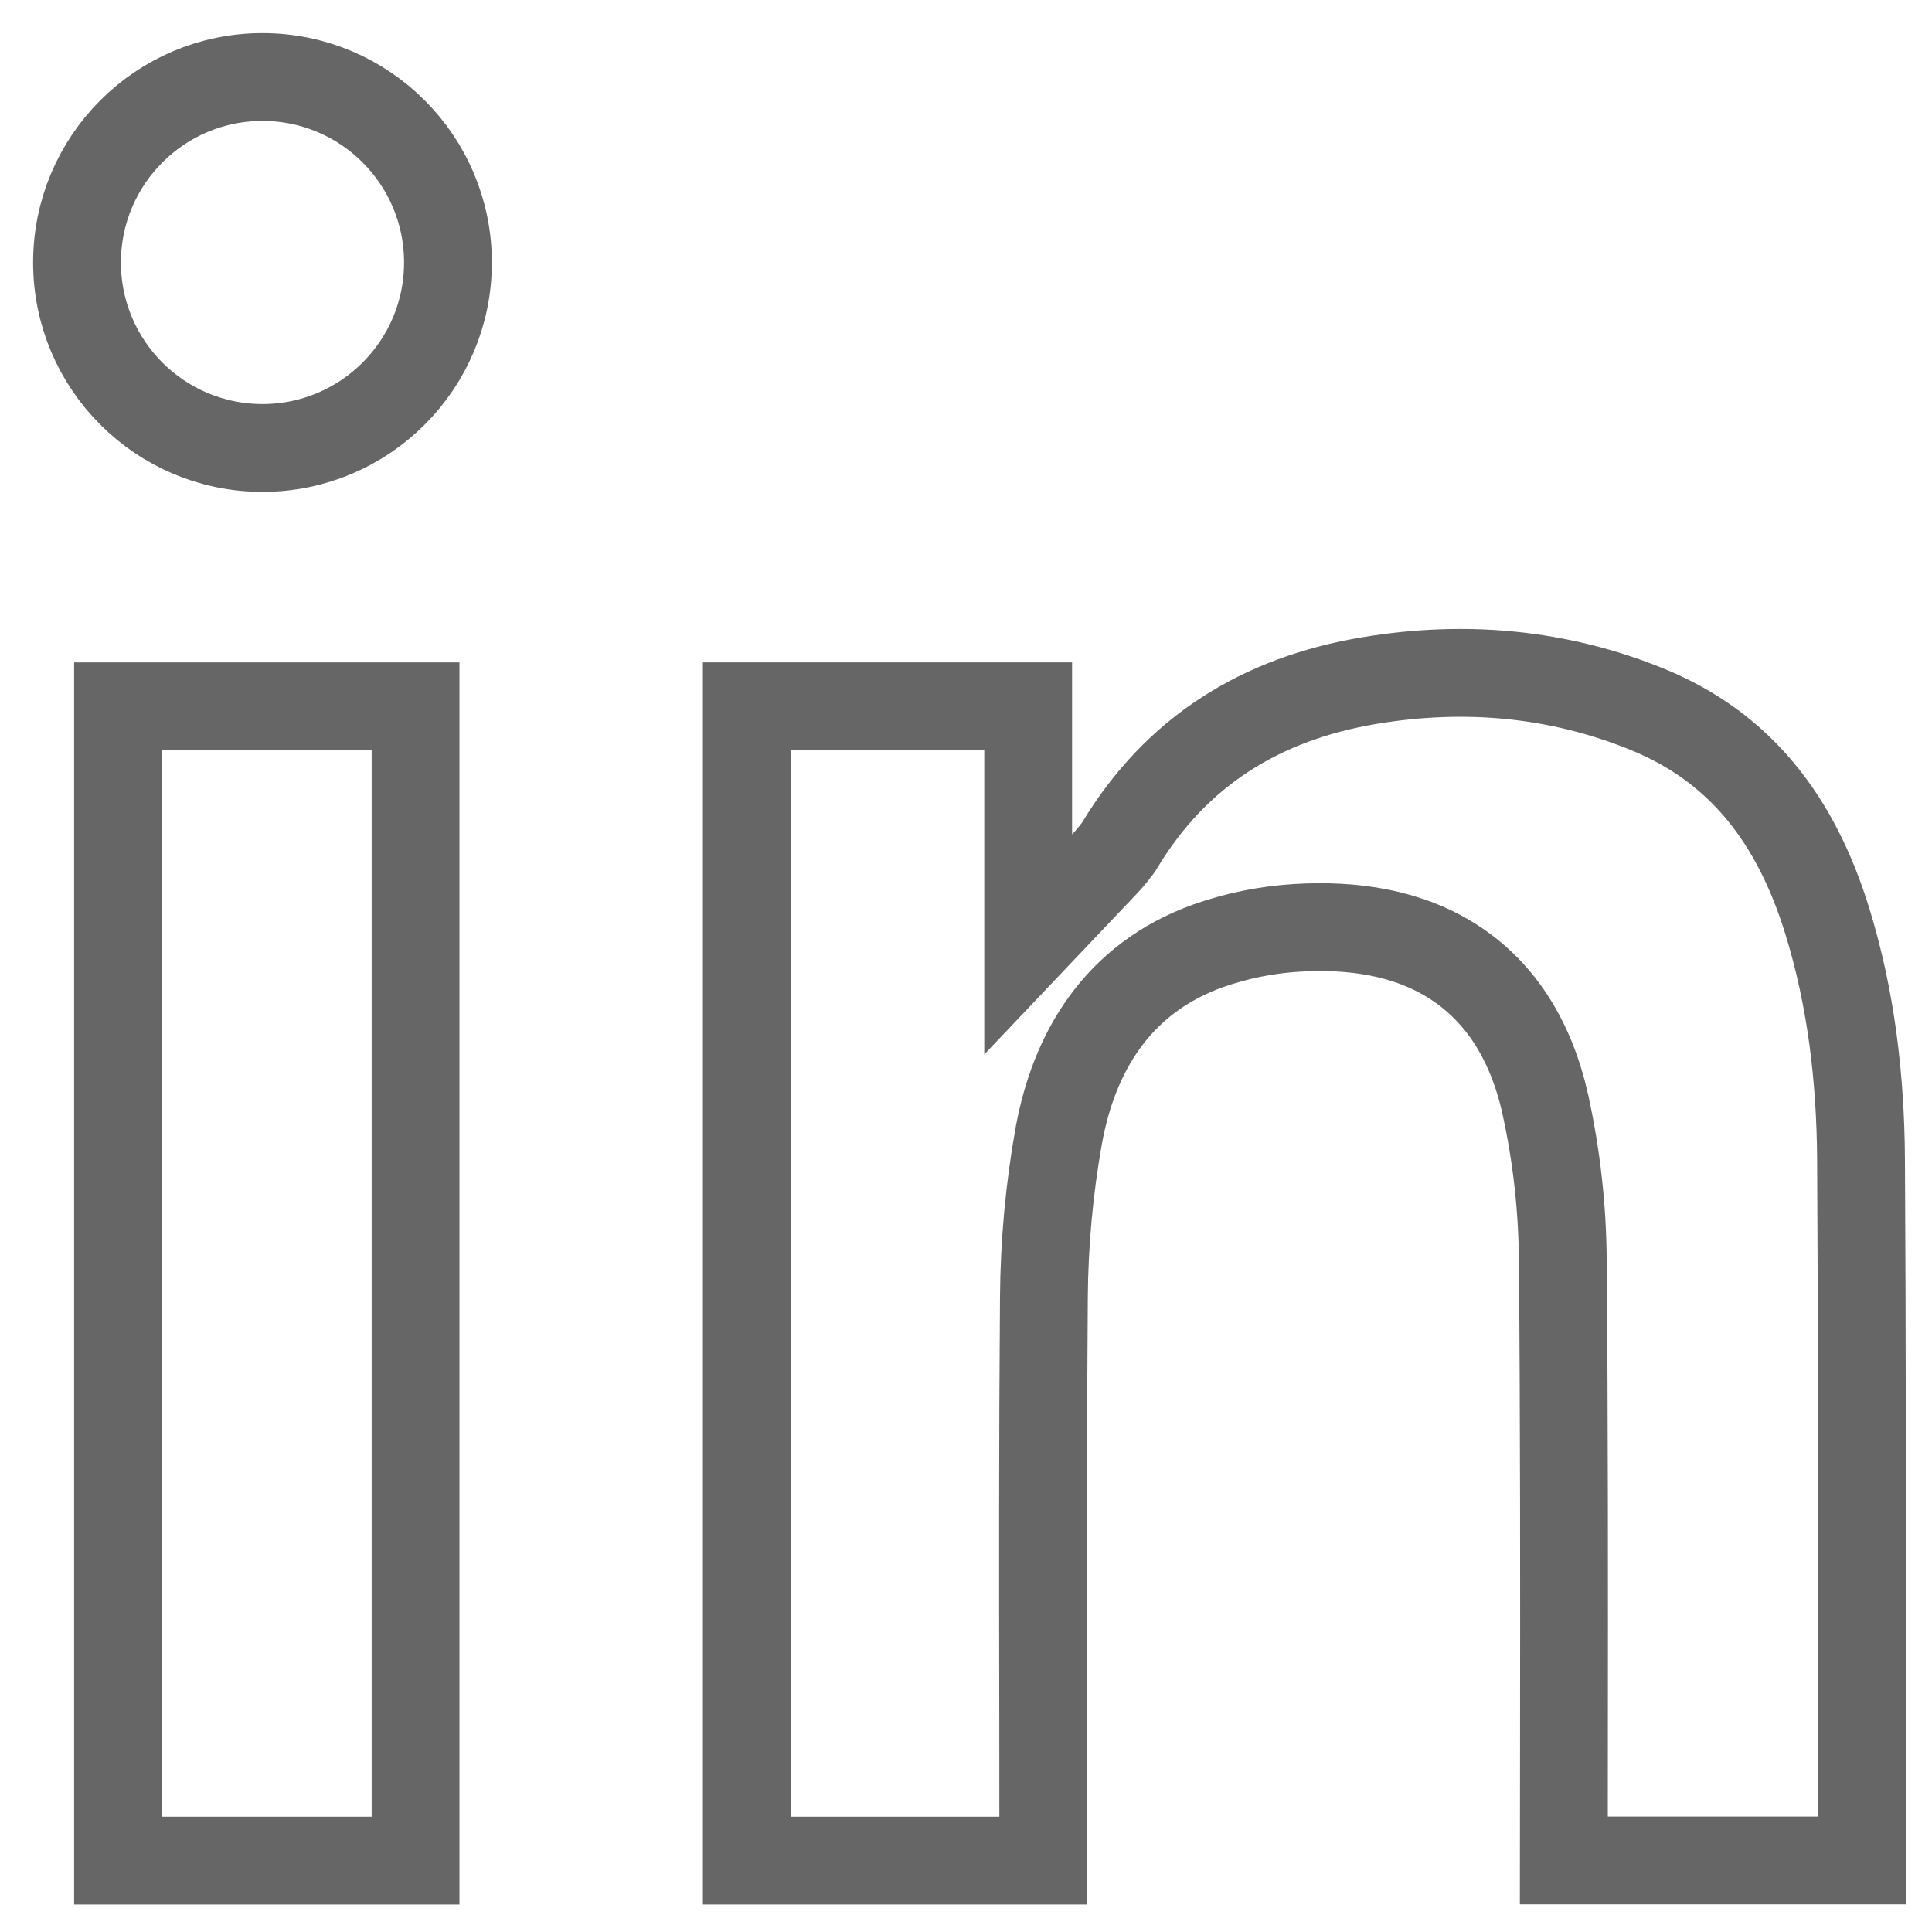<svg width="22" height="22" viewBox="0 0 22 22" fill="none" xmlns="http://www.w3.org/2000/svg">
<path d="M11.708 9.502V10.754L12.57 9.846C12.625 9.789 12.675 9.729 12.722 9.666L12.737 9.646L12.75 9.625C13.396 8.554 14.36 7.956 15.594 7.75C16.677 7.569 17.741 7.663 18.758 8.077C19.828 8.513 20.455 9.346 20.808 10.489L20.808 10.489C21.078 11.363 21.186 12.272 21.192 13.203C21.204 15.206 21.203 17.209 21.201 19.213C21.201 19.87 21.201 20.527 21.201 21.185H17.808C17.809 20.739 17.809 20.294 17.809 19.849C17.811 18.024 17.812 16.197 17.796 14.371C17.793 13.764 17.726 13.16 17.595 12.568L17.595 12.568L17.595 12.565C17.43 11.84 17.082 11.294 16.553 10.954C16.036 10.621 15.41 10.526 14.763 10.566C14.422 10.587 14.085 10.655 13.761 10.769L13.761 10.769L13.758 10.77C12.715 11.144 12.228 11.995 12.058 12.924L12.057 12.927C11.948 13.538 11.891 14.157 11.887 14.778C11.874 16.388 11.876 18.002 11.879 19.612C11.879 20.138 11.88 20.663 11.88 21.187H8.504V8.043H11.708V9.502Z" stroke="#666666"/>
<path d="M4.732 8.043V21.187H1.344V8.043H4.732Z" stroke="#666666"/>
<path d="M5.101 2.989C5.101 4.155 4.155 5.101 2.989 5.101C1.823 5.101 0.877 4.155 0.877 2.989C0.877 1.823 1.823 0.877 2.989 0.877C4.155 0.877 5.101 1.823 5.101 2.989Z" stroke="#666666"/>
</svg>
